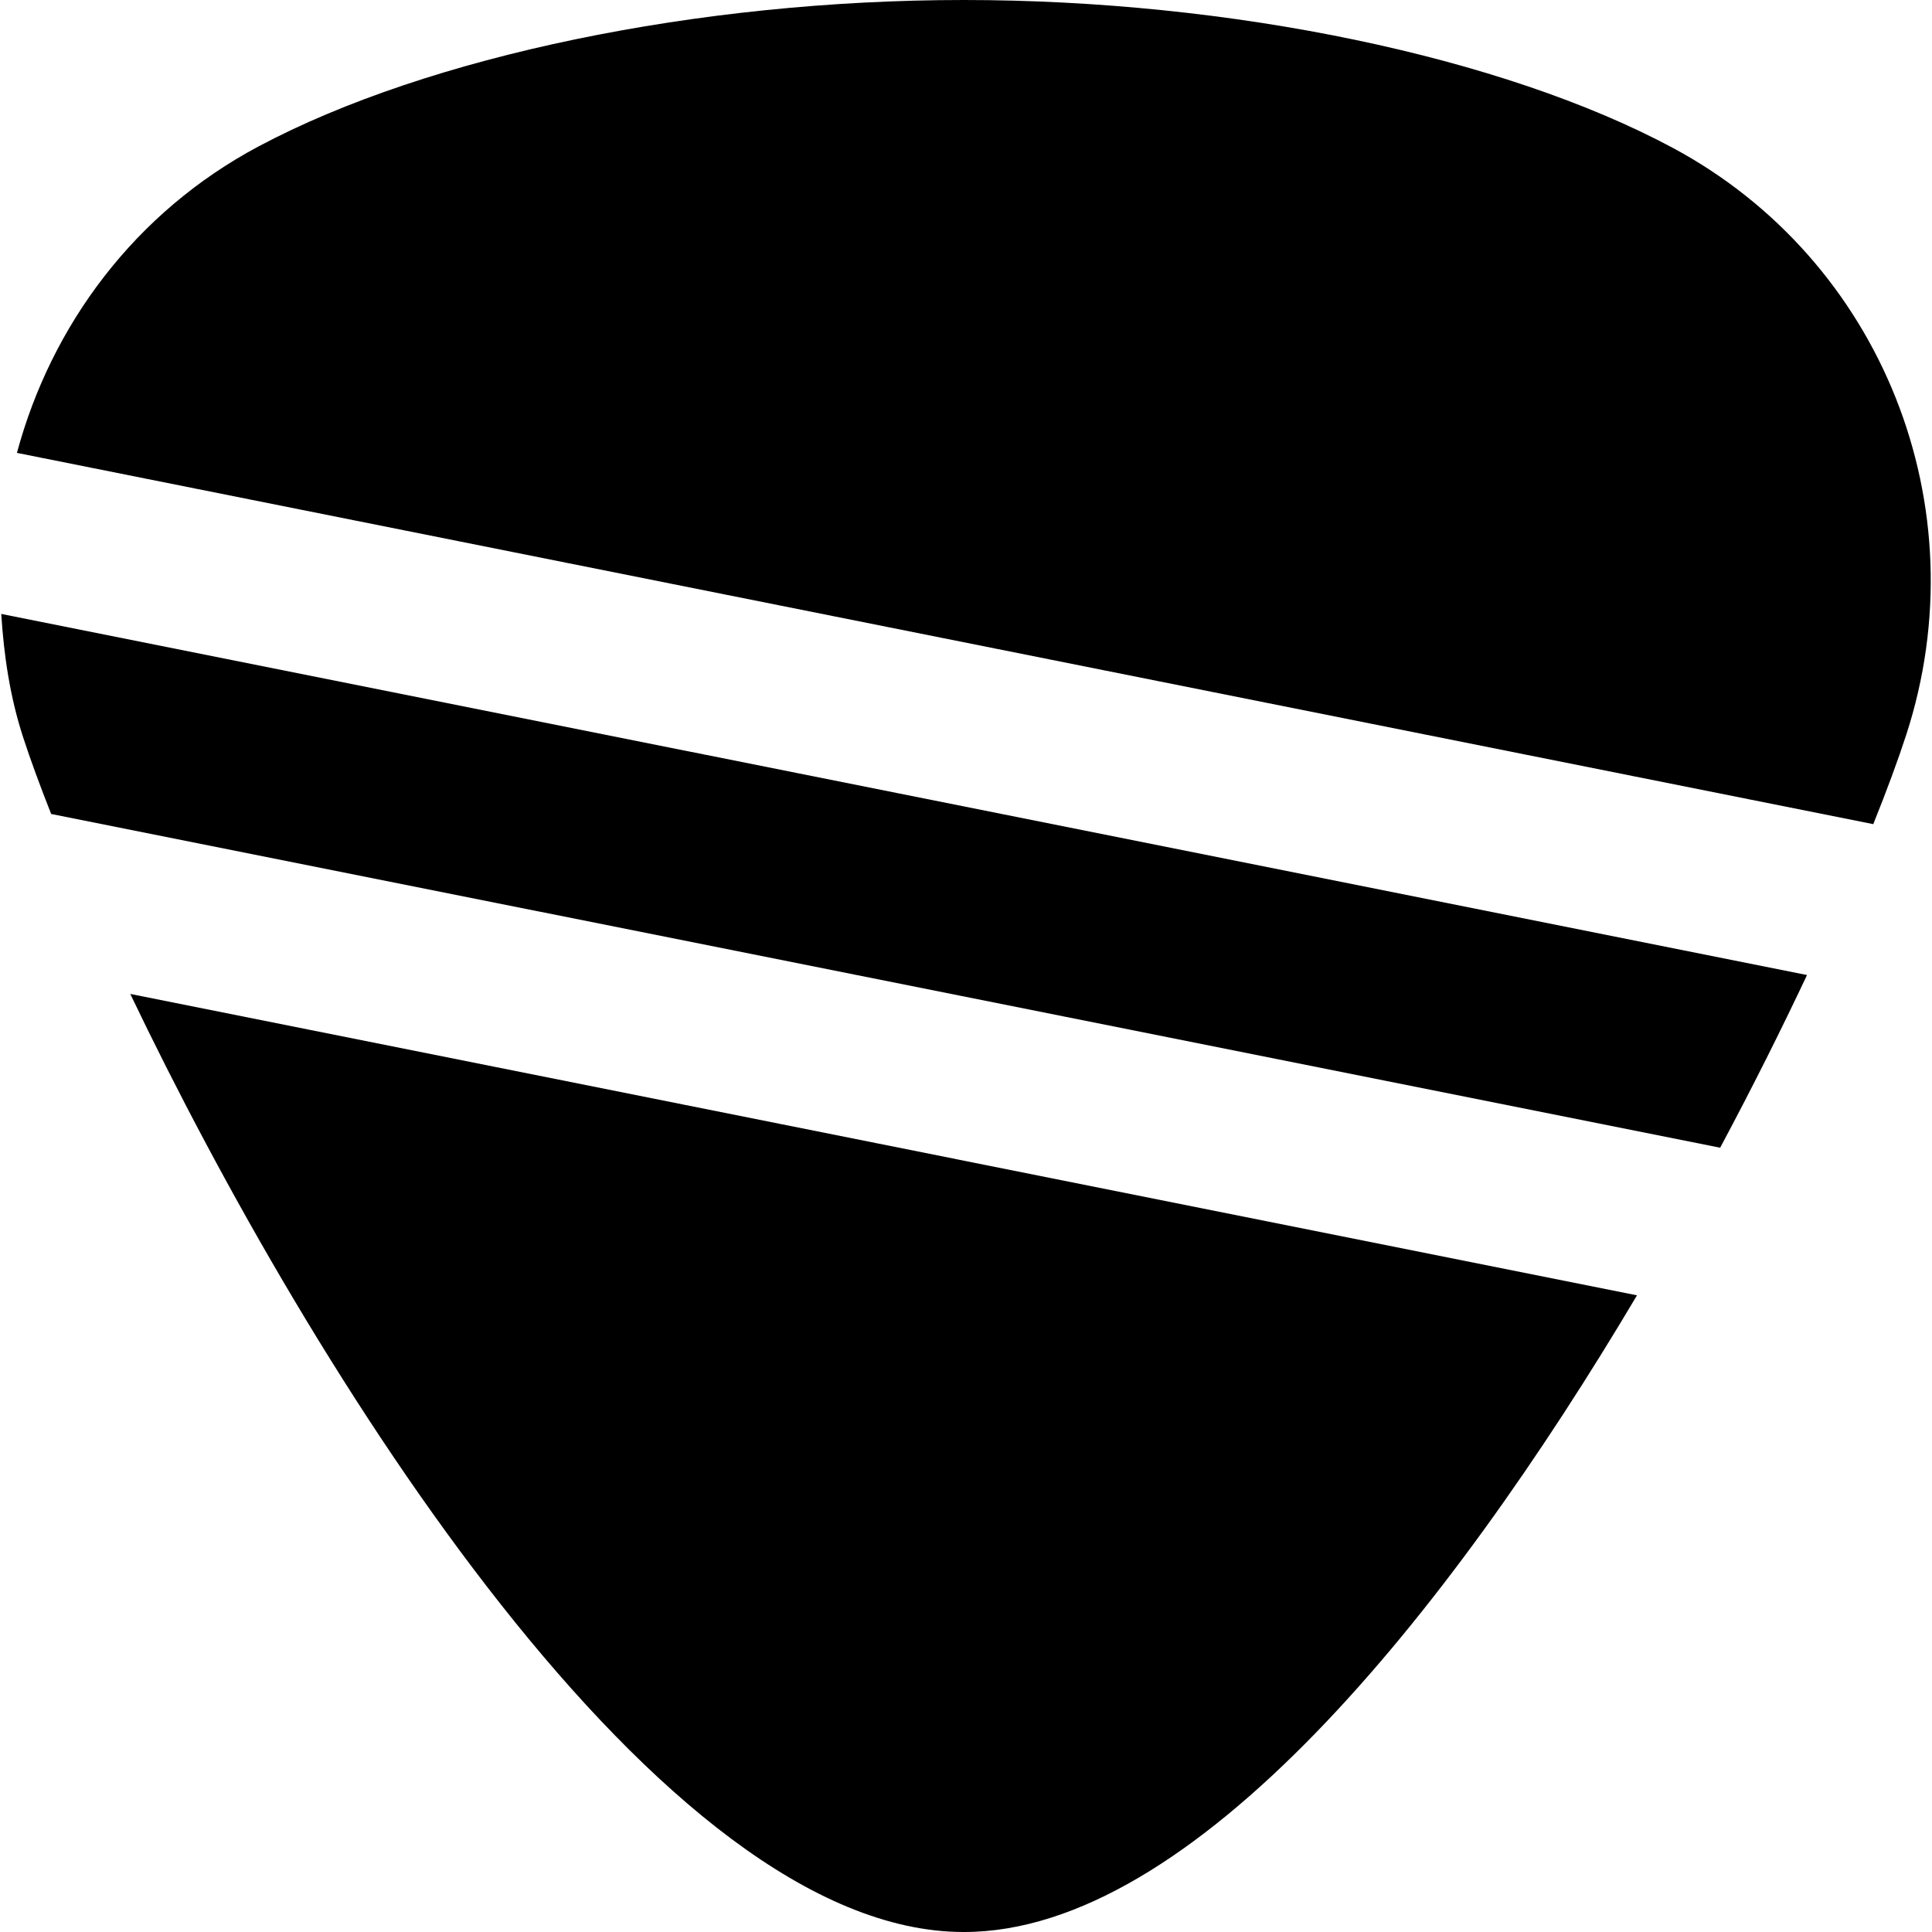 <?xml version="1.0" encoding="iso-8859-1"?>
<!-- Uploaded to: SVG Repo, www.svgrepo.com, Generator: SVG Repo Mixer Tools -->
<svg fill="#000000" height="800px" width="800px" version="1.1" id="Layer_1" xmlns="http://www.w3.org/2000/svg" xmlns:xlink="http://www.w3.org/1999/xlink" 
	 viewBox="0 0 512 512" xml:space="preserve">
<g transform="translate(0 -1)">
	<g>
		<g>
			<path d="M443.313,40.189C398.235,16.019,326.214,1,255.387,1C185.137,1,113.521,15.848,68.55,39.784
				C35.803,57.213,13.617,87.101,4.486,121.021l491.947,98.389c3.605-8.96,6.571-17.003,8.747-23.701
				C524.785,135.357,498.779,69.949,443.313,40.189z"/>
			<path d="M255.347,513h0.021h0.128c60.608,0,128.128-84.139,178.325-168.725L34.525,264.403
				C82.611,364.947,175.133,512.957,255.347,513z"/>
			<path d="M6.154,196.462c1.899,5.824,4.416,12.693,7.403,20.245l442.304,88.448c8.512-15.915,16.213-31.339,23.019-45.76
				L0.33,163.694C1.034,174.638,2.613,185.604,6.154,196.462z"/>
		</g>
	</g>
</g>
</svg>